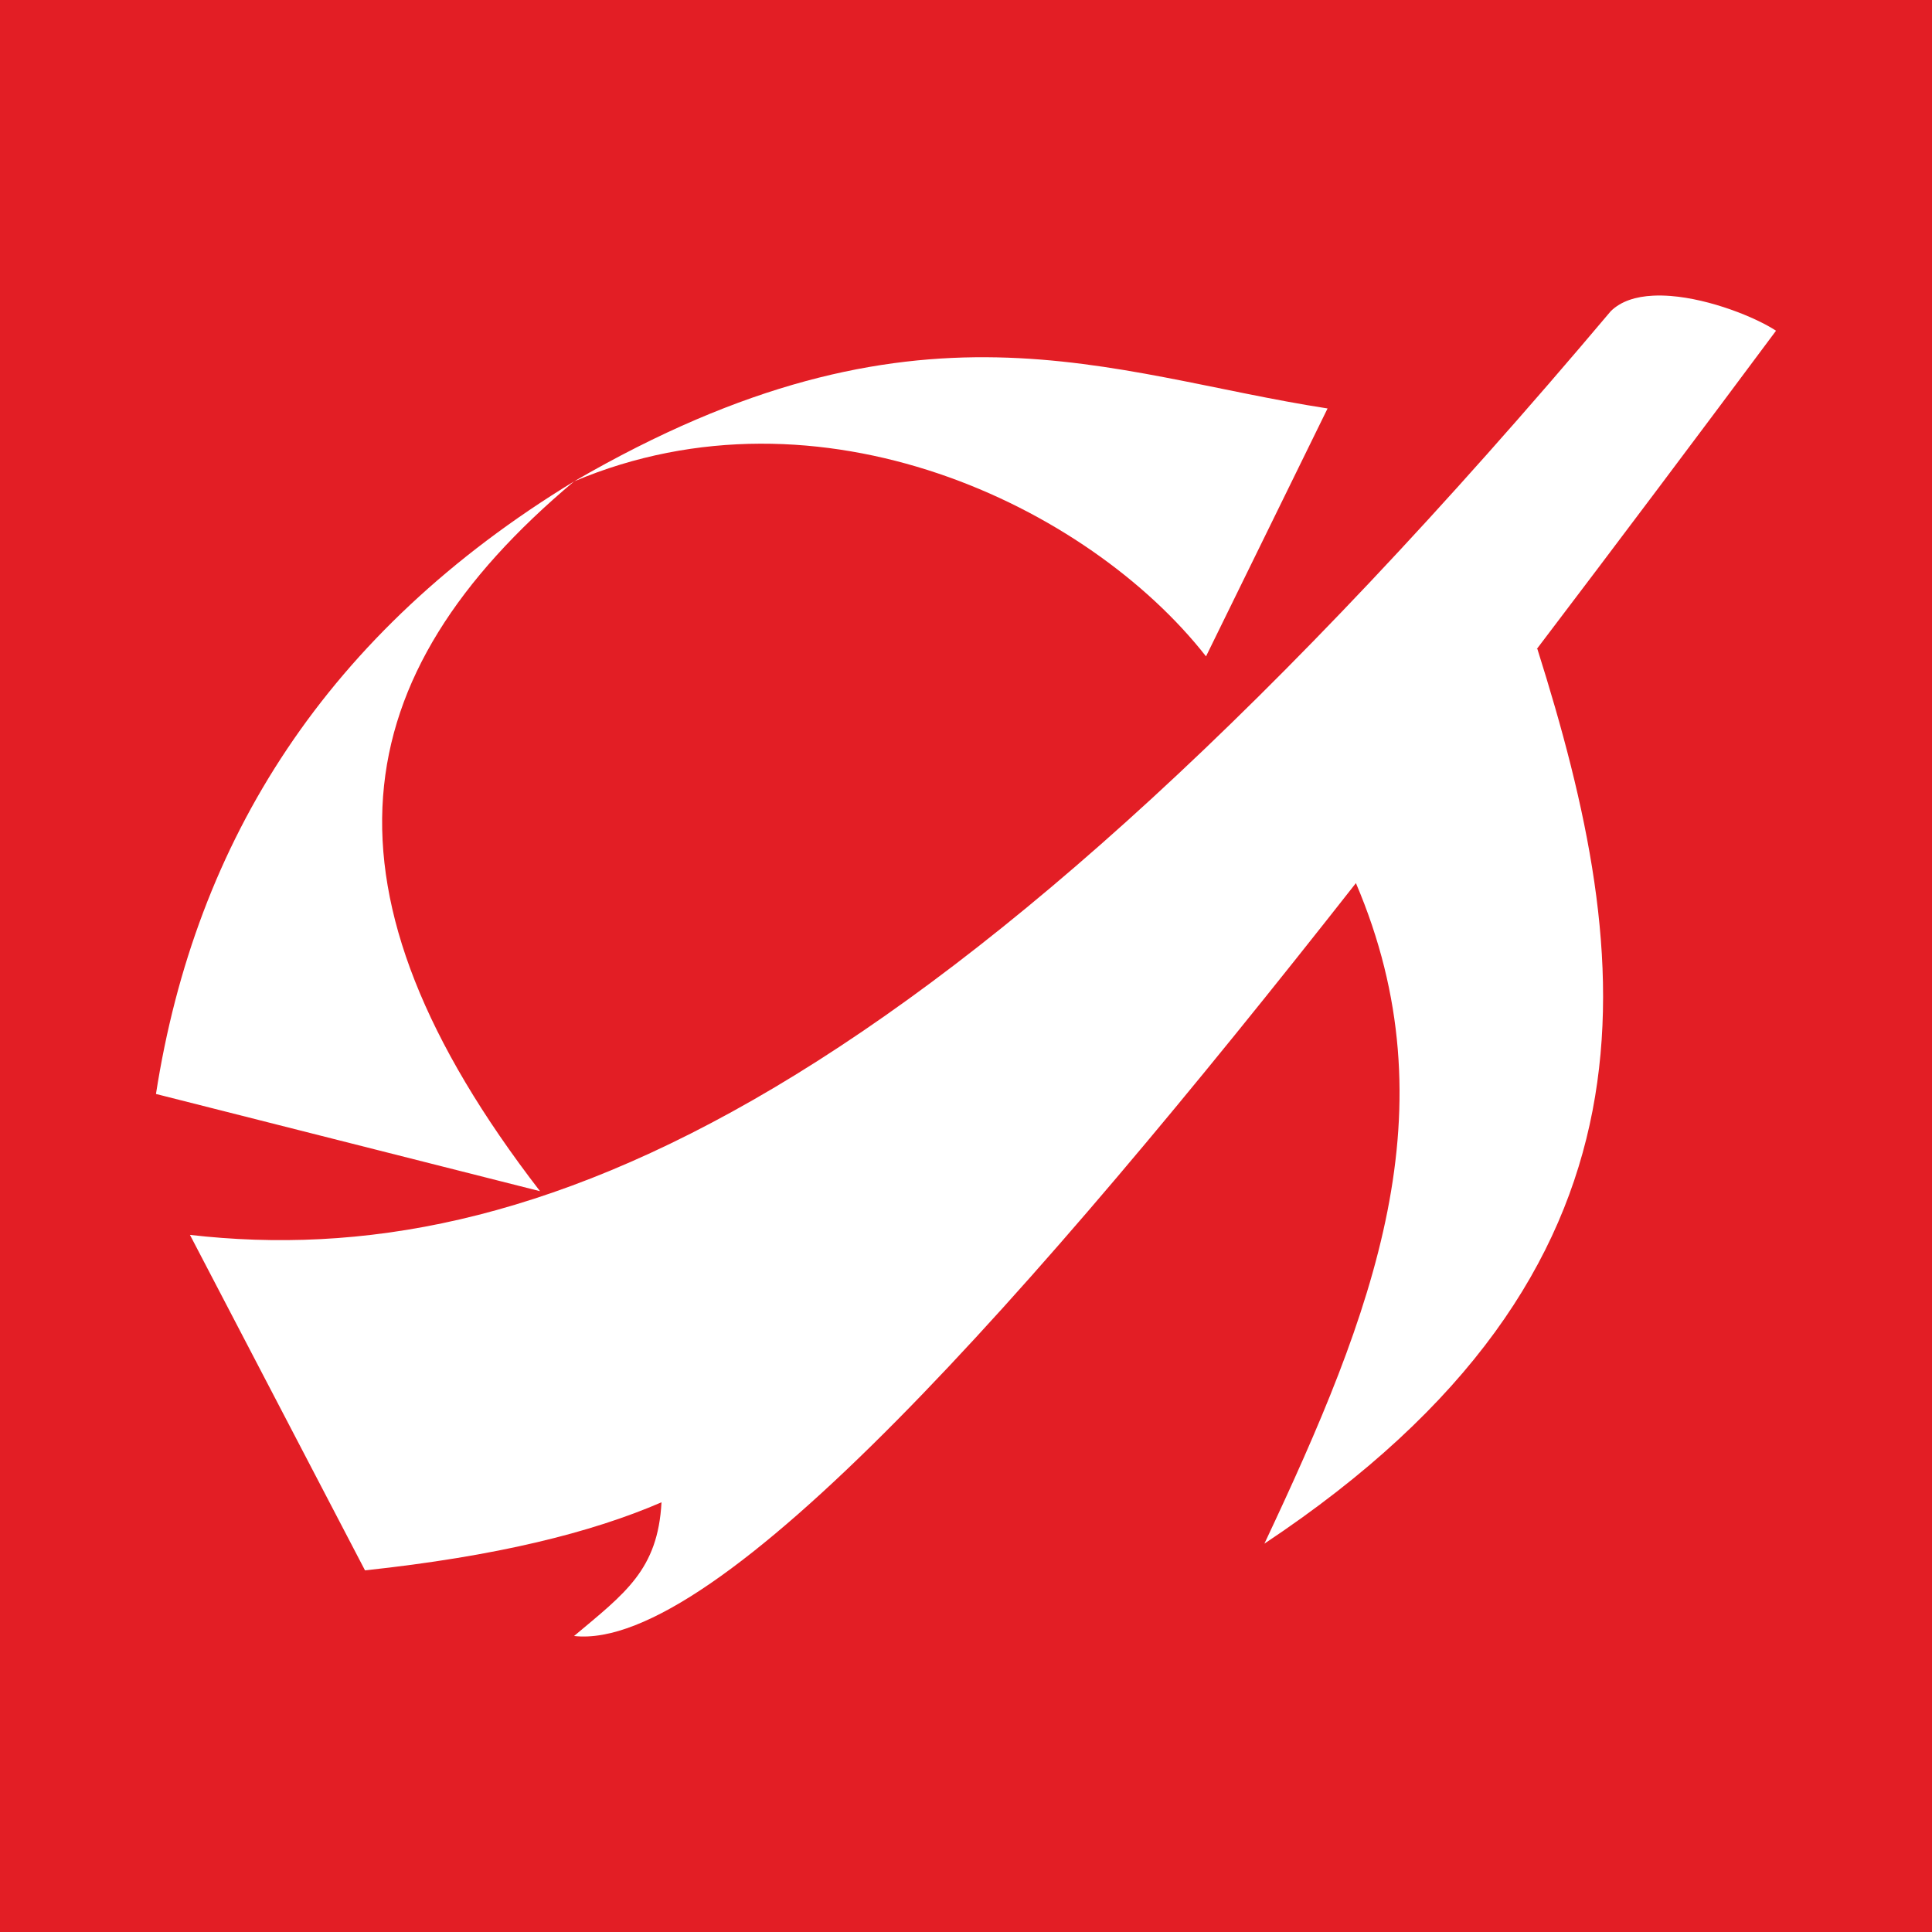 <?xml version="1.0" encoding="UTF-8" standalone="no"?>
<!-- Created with Inkscape (http://www.inkscape.org/) -->

<svg
   xmlns:dc="http://purl.org/dc/elements/1.1/"
   xmlns:cc="http://creativecommons.org/ns#"
   xmlns:rdf="http://www.w3.org/1999/02/22-rdf-syntax-ns#"
   xmlns:svg="http://www.w3.org/2000/svg"
   xmlns="http://www.w3.org/2000/svg"
   xmlns:sodipodi="http://sodipodi.sourceforge.net/DTD/sodipodi-0.dtd"
   xmlns:inkscape="http://www.inkscape.org/namespaces/inkscape"
   width="24mm"
   height="24mm"
   viewBox="0 0 85.039 85.039"
   id="svg2"
   version="1.1"
   inkscape:version="0.91 r13725"
   sodipodi:docname="ЮВ.svg">
  <rect x="0" y="0" width="85.039" height="85.039" fill="#333333" stroke="none"/>
  <defs
     id="defs4" />
  <sodipodi:namedview
     id="base"
     pagecolor="#ffffff"
     bordercolor="#666666"
     borderopacity="1.0"
     inkscape:pageopacity="0.0"
     inkscape:pageshadow="2"
     inkscape:zoom="7.919596"
     inkscape:cx="86.643233"
     inkscape:cy="-9.0309381"
     inkscape:document-units="px"
     inkscape:current-layer="layer1"
     showgrid="false"
     inkscape:snap-page="true"
     inkscape:window-width="1280"
     inkscape:window-height="961"
     inkscape:window-x="1912"
     inkscape:window-y="-8"
     inkscape:window-maximized="1"
     inkscape:snap-text-baseline="true"
     inkscape:snap-center="true"
     inkscape:snap-others="true"
     inkscape:snap-object-midpoints="true"
     inkscape:snap-bbox="true"
     inkscape:bbox-paths="true"
     inkscape:bbox-nodes="true"
     inkscape:snap-bbox-edge-midpoints="true"
     inkscape:snap-bbox-midpoints="true"
     inkscape:object-paths="true"
     inkscape:snap-intersection-paths="true"
     inkscape:object-nodes="true"
     inkscape:snap-smooth-nodes="true"
     inkscape:snap-midpoints="true"
     showguides="true"
     inkscape:guide-bbox="true" />
  <g
     inkscape:label="Layer 1"
     inkscape:groupmode="layer"
     id="layer1"
     transform="translate(0,-967.323)">
    <rect
       style="fill:#ffffff;fill-rule:evenodd;stroke:none;stroke-width:1px;stroke-linecap:butt;stroke-linejoin:miter;stroke-opacity:1"
       id="rect3335"
       width="85.039"
       height="82.135"
       x="0"
       y="967.323" />
    <g
       style="font-style:normal;font-variant:normal;font-weight:normal;font-stretch:normal;font-size:78.143px;line-height:125%;font-family:'Arial Unicode MS';-inkscape-font-specification:'Arial Unicode MS, Normal';text-align:start;letter-spacing:0px;word-spacing:0px;writing-mode:lr-tb;text-anchor:start;fill:#004494;fill-opacity:1;stroke:none;stroke-width:1.008px;stroke-linecap:butt;stroke-linejoin:miter;stroke-opacity:1"
       id="text3401" />
    <path
       style="fill:#e31e25;fill-opacity:1;stroke:none;stroke-width:15;stroke-miterlimit:4;stroke-dasharray:none"
       d="M 0 0 L 0 85.039 L 85.039 85.039 L 85.039 0 L 0 0 z M 72.76 13.014 C 73.009 13.001 73.269 13.007 73.533 13.027 C 75.295 13.165 77.285 13.974 78.174 14.557 C 74.8 19.091 71.241 23.831 67.643 28.568 L 67.668 28.561 C 72.009 42.314 73.811 55.879 55.654 67.945 C 60.468 57.727 63.936 48.841 59.682 38.871 C 45.378 57.09 31.53 72.715 25.268 72.01 C 27.508 70.13 28.958 69.102 29.117 66.125 C 26.036 67.458 21.856 68.501 16.066 69.121 L 8.361 54.355 C 23.282 56.064 41.247 48.869 70.898 13.699 C 71.35 13.252 72.011 13.051 72.76 13.014 z M 43.881 15.73 C 49.071 15.837 53.582 17.228 58.434 17.979 L 53.084 28.891 C 47.903 22.275 36.105 16.608 25.268 21.189 C 15.066 29.753 13.551 39.187 23.77 52.432 L 6.865 48.152 C 8.605 36.968 14.4 27.81 25.268 21.189 C 32.823 16.803 38.691 15.624 43.881 15.73 z "
       transform="translate(0,967.323)"
       id="rect4567" />
  </g>
</svg>
